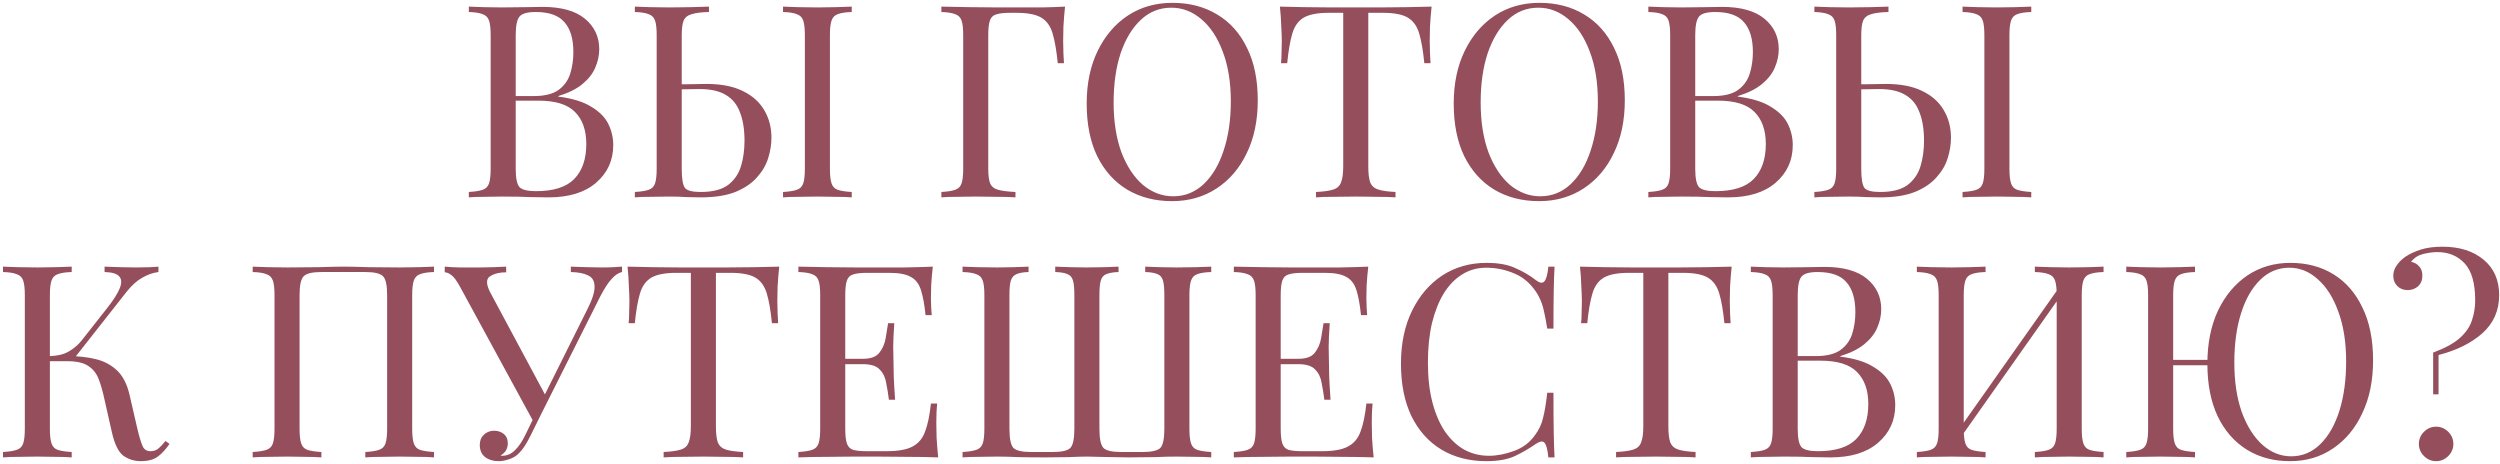 <?xml version="1.0" encoding="UTF-8"?> <svg xmlns="http://www.w3.org/2000/svg" width="798" height="148" viewBox="0 0 798 148" fill="none"><path d="M149.651 2.112C150.855 2.169 152.432 2.227 154.381 2.284C156.33 2.341 158.251 2.37 160.143 2.37C162.838 2.37 165.418 2.341 167.883 2.284C170.348 2.227 172.097 2.198 173.129 2.198C179.149 2.198 183.678 3.459 186.717 5.982C189.756 8.505 191.275 11.744 191.275 15.7C191.275 17.707 190.845 19.685 189.985 21.634C189.182 23.526 187.806 25.275 185.857 26.88C183.965 28.428 181.414 29.689 178.203 30.664V30.836C182.732 31.409 186.258 32.499 188.781 34.104C191.361 35.652 193.167 37.487 194.199 39.608C195.231 41.729 195.747 43.965 195.747 46.316C195.747 51.189 193.912 55.203 190.243 58.356C186.631 61.452 181.586 63 175.107 63C173.846 63 171.954 62.971 169.431 62.914C166.908 62.799 163.87 62.742 160.315 62.742C158.308 62.742 156.33 62.771 154.381 62.828C152.432 62.828 150.855 62.885 149.651 63V61.28C151.6 61.165 153.062 60.936 154.037 60.592C155.069 60.248 155.757 59.56 156.101 58.528C156.445 57.496 156.617 55.948 156.617 53.884V11.228C156.617 9.107 156.445 7.559 156.101 6.584C155.757 5.552 155.069 4.864 154.037 4.52C153.062 4.119 151.6 3.889 149.651 3.832V2.112ZM170.979 3.832C168.342 3.832 166.622 4.319 165.819 5.294C165.016 6.269 164.615 8.247 164.615 11.228V53.884C164.615 56.865 165.016 58.815 165.819 59.732C166.679 60.592 168.428 61.022 171.065 61.022C176.684 61.022 180.754 59.732 183.277 57.152C185.857 54.515 187.147 50.788 187.147 45.972C187.147 41.557 185.943 38.146 183.535 35.738C181.184 33.33 177.286 32.126 171.839 32.126H162.981C162.981 32.126 162.981 31.897 162.981 31.438C162.981 30.922 162.981 30.664 162.981 30.664H170.377C173.76 30.664 176.368 30.033 178.203 28.772C180.038 27.453 181.299 25.733 181.987 23.612C182.675 21.433 183.019 19.111 183.019 16.646C183.019 12.403 182.073 9.221 180.181 7.1C178.346 4.921 175.279 3.832 170.979 3.832ZM226.295 2.112V3.832C223.887 3.889 222.053 4.119 220.791 4.52C219.53 4.864 218.67 5.552 218.211 6.584C217.81 7.559 217.609 9.107 217.609 11.228V53.884C217.609 57.037 217.953 59.073 218.641 59.99C219.329 60.85 220.992 61.28 223.629 61.28C227.471 61.28 230.395 60.535 232.401 59.044C234.408 57.496 235.784 55.489 236.529 53.024C237.275 50.559 237.647 47.864 237.647 44.94C237.647 41.328 237.16 38.289 236.185 35.824C235.268 33.359 233.777 31.524 231.713 30.32C229.649 29.059 226.869 28.428 223.371 28.428C221.594 28.428 219.616 28.457 217.437 28.514C215.259 28.571 213.682 28.6 212.707 28.6L212.535 26.966C215.23 26.966 217.81 26.937 220.275 26.88C222.741 26.823 224.489 26.794 225.521 26.794C230.165 26.794 234.007 27.539 237.045 29.03C240.141 30.521 242.435 32.556 243.925 35.136C245.473 37.716 246.247 40.669 246.247 43.994C246.247 46.058 245.903 48.208 245.215 50.444C244.527 52.68 243.323 54.744 241.603 56.636C239.941 58.528 237.647 60.076 234.723 61.28C231.799 62.427 228.101 63 223.629 63C222.311 63 220.82 62.971 219.157 62.914C217.495 62.799 215.66 62.742 213.653 62.742C211.417 62.742 209.325 62.771 207.375 62.828C205.426 62.828 203.849 62.885 202.645 63V61.28C204.595 61.165 206.057 60.936 207.031 60.592C208.063 60.248 208.751 59.56 209.095 58.528C209.439 57.496 209.611 55.948 209.611 53.884V11.228C209.611 9.107 209.439 7.559 209.095 6.584C208.751 5.552 208.063 4.864 207.031 4.52C206.057 4.119 204.595 3.889 202.645 3.832V2.112C203.849 2.169 205.426 2.227 207.375 2.284C209.325 2.341 211.417 2.37 213.653 2.37C216.004 2.37 218.326 2.341 220.619 2.284C222.913 2.227 224.805 2.169 226.295 2.112ZM271.875 2.112V3.832C269.926 3.889 268.435 4.119 267.403 4.52C266.429 4.864 265.769 5.552 265.425 6.584C265.081 7.559 264.909 9.107 264.909 11.228V53.884C264.909 55.948 265.081 57.496 265.425 58.528C265.769 59.56 266.429 60.248 267.403 60.592C268.435 60.936 269.926 61.165 271.875 61.28V63C270.557 62.885 268.894 62.828 266.887 62.828C264.938 62.771 262.96 62.742 260.953 62.742C258.717 62.742 256.625 62.771 254.675 62.828C252.726 62.828 251.149 62.885 249.945 63V61.28C251.895 61.165 253.357 60.936 254.331 60.592C255.363 60.248 256.051 59.56 256.395 58.528C256.739 57.496 256.911 55.948 256.911 53.884V11.228C256.911 9.107 256.739 7.559 256.395 6.584C256.051 5.552 255.363 4.864 254.331 4.52C253.357 4.119 251.895 3.889 249.945 3.832V2.112C251.149 2.169 252.726 2.227 254.675 2.284C256.625 2.341 258.717 2.37 260.953 2.37C262.96 2.37 264.938 2.341 266.887 2.284C268.894 2.227 270.557 2.169 271.875 2.112ZM339.961 2.112C339.732 4.291 339.56 6.412 339.445 8.476C339.388 10.483 339.359 12.031 339.359 13.12C339.359 14.496 339.388 15.786 339.445 16.99C339.502 18.194 339.56 19.255 339.617 20.172H337.639C337.238 16.159 336.693 13.005 336.005 10.712C335.317 8.361 334.113 6.67 332.393 5.638C330.673 4.606 328.007 4.09 324.395 4.09H322.417C320.468 4.09 318.977 4.262 317.945 4.606C316.97 4.893 316.311 5.552 315.967 6.584C315.623 7.559 315.451 9.107 315.451 11.228V53.884C315.451 55.948 315.652 57.496 316.053 58.528C316.512 59.56 317.372 60.248 318.633 60.592C319.894 60.936 321.729 61.165 324.137 61.28V63C322.646 62.885 320.754 62.828 318.461 62.828C316.168 62.771 313.846 62.742 311.495 62.742C309.259 62.742 307.166 62.771 305.217 62.828C303.268 62.828 301.691 62.885 300.487 63V61.28C302.436 61.165 303.898 60.936 304.873 60.592C305.905 60.248 306.593 59.56 306.937 58.528C307.281 57.496 307.453 55.948 307.453 53.884V11.228C307.453 9.107 307.281 7.559 306.937 6.584C306.593 5.552 305.905 4.864 304.873 4.52C303.898 4.119 302.436 3.889 300.487 3.832V2.112C303.296 2.169 306.306 2.227 309.517 2.284C312.728 2.341 315.738 2.37 318.547 2.37C321.414 2.37 323.707 2.37 325.427 2.37C327.548 2.37 329.956 2.37 332.651 2.37C335.403 2.313 337.84 2.227 339.961 2.112ZM374.217 0.908C379.663 0.908 384.422 2.141 388.493 4.606C392.621 7.071 395.803 10.626 398.039 15.27C400.332 19.857 401.479 25.447 401.479 32.04C401.479 38.461 400.303 44.08 397.953 48.896C395.659 53.712 392.449 57.467 388.321 60.162C384.193 62.857 379.463 64.204 374.131 64.204C368.684 64.204 363.897 62.971 359.769 60.506C355.698 58.041 352.516 54.486 350.223 49.842C347.987 45.198 346.869 39.608 346.869 33.072C346.869 26.651 348.044 21.032 350.395 16.216C352.745 11.4 355.956 7.645 360.027 4.95C364.155 2.255 368.885 0.908 374.217 0.908ZM373.873 2.456C370.146 2.456 366.907 3.746 364.155 6.326C361.403 8.906 359.253 12.461 357.705 16.99C356.214 21.519 355.469 26.765 355.469 32.728C355.469 38.805 356.3 44.109 357.963 48.638C359.683 53.11 361.976 56.579 364.843 59.044C367.767 61.452 370.977 62.656 374.475 62.656C378.201 62.656 381.441 61.366 384.193 58.786C386.945 56.206 389.066 52.651 390.557 48.122C392.105 43.535 392.879 38.289 392.879 32.384C392.879 26.249 392.019 20.946 390.299 16.474C388.636 12.002 386.371 8.562 383.505 6.154C380.638 3.689 377.427 2.456 373.873 2.456ZM456.967 2.112C456.737 4.291 456.565 6.412 456.451 8.476C456.393 10.483 456.365 12.031 456.365 13.12C456.365 14.496 456.393 15.786 456.451 16.99C456.508 18.194 456.565 19.255 456.623 20.172H454.645C454.243 16.159 453.699 13.005 453.011 10.712C452.323 8.361 451.119 6.67 449.399 5.638C447.679 4.606 445.013 4.09 441.401 4.09H436.757V53.024C436.757 55.317 436.957 57.037 437.359 58.184C437.817 59.331 438.677 60.105 439.939 60.506C441.2 60.907 443.035 61.165 445.443 61.28V63C443.952 62.885 442.06 62.828 439.767 62.828C437.473 62.771 435.151 62.742 432.801 62.742C430.221 62.742 427.784 62.771 425.491 62.828C423.255 62.828 421.449 62.885 420.073 63V61.28C422.481 61.165 424.315 60.907 425.577 60.506C426.838 60.105 427.669 59.331 428.071 58.184C428.529 57.037 428.759 55.317 428.759 53.024V4.09H424.115C420.56 4.09 417.894 4.606 416.117 5.638C414.397 6.67 413.193 8.361 412.505 10.712C411.817 13.005 411.272 16.159 410.871 20.172H408.893C409.007 19.255 409.065 18.194 409.065 16.99C409.122 15.786 409.151 14.496 409.151 13.12C409.151 12.031 409.093 10.483 408.979 8.476C408.921 6.412 408.778 4.291 408.549 2.112C410.957 2.169 413.565 2.227 416.375 2.284C419.241 2.341 422.108 2.37 424.975 2.37C427.841 2.37 430.45 2.37 432.801 2.37C435.151 2.37 437.731 2.37 440.541 2.37C443.407 2.37 446.274 2.341 449.141 2.284C452.007 2.227 454.616 2.169 456.967 2.112ZM491.375 0.908C496.821 0.908 501.58 2.141 505.651 4.606C509.779 7.071 512.961 10.626 515.197 15.27C517.49 19.857 518.637 25.447 518.637 32.04C518.637 38.461 517.461 44.08 515.111 48.896C512.817 53.712 509.607 57.467 505.479 60.162C501.351 62.857 496.621 64.204 491.289 64.204C485.842 64.204 481.055 62.971 476.927 60.506C472.856 58.041 469.674 54.486 467.381 49.842C465.145 45.198 464.027 39.608 464.027 33.072C464.027 26.651 465.202 21.032 467.553 16.216C469.903 11.4 473.114 7.645 477.185 4.95C481.313 2.255 486.043 0.908 491.375 0.908ZM491.031 2.456C487.304 2.456 484.065 3.746 481.313 6.326C478.561 8.906 476.411 12.461 474.863 16.99C473.372 21.519 472.627 26.765 472.627 32.728C472.627 38.805 473.458 44.109 475.121 48.638C476.841 53.11 479.134 56.579 482.001 59.044C484.925 61.452 488.135 62.656 491.633 62.656C495.359 62.656 498.599 61.366 501.351 58.786C504.103 56.206 506.224 52.651 507.715 48.122C509.263 43.535 510.037 38.289 510.037 32.384C510.037 26.249 509.177 20.946 507.457 16.474C505.794 12.002 503.529 8.562 500.663 6.154C497.796 3.689 494.585 2.456 491.031 2.456ZM526.153 2.112C527.357 2.169 528.934 2.227 530.883 2.284C532.832 2.341 534.753 2.37 536.645 2.37C539.34 2.37 541.92 2.341 544.385 2.284C546.85 2.227 548.599 2.198 549.631 2.198C555.651 2.198 560.18 3.459 563.219 5.982C566.258 8.505 567.777 11.744 567.777 15.7C567.777 17.707 567.347 19.685 566.487 21.634C565.684 23.526 564.308 25.275 562.359 26.88C560.467 28.428 557.916 29.689 554.705 30.664V30.836C559.234 31.409 562.76 32.499 565.283 34.104C567.863 35.652 569.669 37.487 570.701 39.608C571.733 41.729 572.249 43.965 572.249 46.316C572.249 51.189 570.414 55.203 566.745 58.356C563.133 61.452 558.088 63 551.609 63C550.348 63 548.456 62.971 545.933 62.914C543.41 62.799 540.372 62.742 536.817 62.742C534.81 62.742 532.832 62.771 530.883 62.828C528.934 62.828 527.357 62.885 526.153 63V61.28C528.102 61.165 529.564 60.936 530.539 60.592C531.571 60.248 532.259 59.56 532.603 58.528C532.947 57.496 533.119 55.948 533.119 53.884V11.228C533.119 9.107 532.947 7.559 532.603 6.584C532.259 5.552 531.571 4.864 530.539 4.52C529.564 4.119 528.102 3.889 526.153 3.832V2.112ZM547.481 3.832C544.844 3.832 543.124 4.319 542.321 5.294C541.518 6.269 541.117 8.247 541.117 11.228V53.884C541.117 56.865 541.518 58.815 542.321 59.732C543.181 60.592 544.93 61.022 547.567 61.022C553.186 61.022 557.256 59.732 559.779 57.152C562.359 54.515 563.649 50.788 563.649 45.972C563.649 41.557 562.445 38.146 560.037 35.738C557.686 33.33 553.788 32.126 548.341 32.126H539.483C539.483 32.126 539.483 31.897 539.483 31.438C539.483 30.922 539.483 30.664 539.483 30.664H546.879C550.262 30.664 552.87 30.033 554.705 28.772C556.54 27.453 557.801 25.733 558.489 23.612C559.177 21.433 559.521 19.111 559.521 16.646C559.521 12.403 558.575 9.221 556.683 7.1C554.848 4.921 551.781 3.832 547.481 3.832ZM602.797 2.112V3.832C600.389 3.889 598.554 4.119 597.293 4.52C596.032 4.864 595.172 5.552 594.713 6.584C594.312 7.559 594.111 9.107 594.111 11.228V53.884C594.111 57.037 594.455 59.073 595.143 59.99C595.831 60.85 597.494 61.28 600.131 61.28C603.972 61.28 606.896 60.535 608.903 59.044C610.91 57.496 612.286 55.489 613.031 53.024C613.776 50.559 614.149 47.864 614.149 44.94C614.149 41.328 613.662 38.289 612.687 35.824C611.77 33.359 610.279 31.524 608.215 30.32C606.151 29.059 603.37 28.428 599.873 28.428C598.096 28.428 596.118 28.457 593.939 28.514C591.76 28.571 590.184 28.6 589.209 28.6L589.037 26.966C591.732 26.966 594.312 26.937 596.777 26.88C599.242 26.823 600.991 26.794 602.023 26.794C606.667 26.794 610.508 27.539 613.547 29.03C616.643 30.521 618.936 32.556 620.427 35.136C621.975 37.716 622.749 40.669 622.749 43.994C622.749 46.058 622.405 48.208 621.717 50.444C621.029 52.68 619.825 54.744 618.105 56.636C616.442 58.528 614.149 60.076 611.225 61.28C608.301 62.427 604.603 63 600.131 63C598.812 63 597.322 62.971 595.659 62.914C593.996 62.799 592.162 62.742 590.155 62.742C587.919 62.742 585.826 62.771 583.877 62.828C581.928 62.828 580.351 62.885 579.147 63V61.28C581.096 61.165 582.558 60.936 583.533 60.592C584.565 60.248 585.253 59.56 585.597 58.528C585.941 57.496 586.113 55.948 586.113 53.884V11.228C586.113 9.107 585.941 7.559 585.597 6.584C585.253 5.552 584.565 4.864 583.533 4.52C582.558 4.119 581.096 3.889 579.147 3.832V2.112C580.351 2.169 581.928 2.227 583.877 2.284C585.826 2.341 587.919 2.37 590.155 2.37C592.506 2.37 594.828 2.341 597.121 2.284C599.414 2.227 601.306 2.169 602.797 2.112ZM648.377 2.112V3.832C646.428 3.889 644.937 4.119 643.905 4.52C642.93 4.864 642.271 5.552 641.927 6.584C641.583 7.559 641.411 9.107 641.411 11.228V53.884C641.411 55.948 641.583 57.496 641.927 58.528C642.271 59.56 642.93 60.248 643.905 60.592C644.937 60.936 646.428 61.165 648.377 61.28V63C647.058 62.885 645.396 62.828 643.389 62.828C641.44 62.771 639.462 62.742 637.455 62.742C635.219 62.742 633.126 62.771 631.177 62.828C629.228 62.828 627.651 62.885 626.447 63V61.28C628.396 61.165 629.858 60.936 630.833 60.592C631.865 60.248 632.553 59.56 632.897 58.528C633.241 57.496 633.413 55.948 633.413 53.884V11.228C633.413 9.107 633.241 7.559 632.897 6.584C632.553 5.552 631.865 4.864 630.833 4.52C629.858 4.119 628.396 3.889 626.447 3.832V2.112C627.651 2.169 629.228 2.227 631.177 2.284C633.126 2.341 635.219 2.37 637.455 2.37C639.462 2.37 641.44 2.341 643.389 2.284C645.396 2.227 647.058 2.169 648.377 2.112ZM22.887 85.112V86.832C20.937 86.889 19.447 87.119 18.415 87.52C17.44 87.864 16.781 88.552 16.437 89.584C16.093 90.559 15.921 92.107 15.921 94.228V136.884C15.921 138.948 16.093 140.496 16.437 141.528C16.781 142.56 17.44 143.248 18.415 143.592C19.447 143.936 20.937 144.165 22.887 144.28V146C21.568 145.885 19.905 145.828 17.899 145.828C15.949 145.771 13.971 145.742 11.965 145.742C9.729 145.742 7.636 145.771 5.687 145.828C3.737 145.828 2.161 145.885 0.957 146V144.28C2.906 144.165 4.368 143.936 5.343 143.592C6.375 143.248 7.063 142.56 7.407 141.528C7.751 140.496 7.923 138.948 7.923 136.884V94.228C7.923 92.107 7.751 90.559 7.407 89.584C7.063 88.552 6.375 87.864 5.343 87.52C4.368 87.119 2.906 86.889 0.957 86.832V85.112C2.161 85.169 3.737 85.227 5.687 85.284C7.636 85.341 9.729 85.37 11.965 85.37C13.971 85.37 15.949 85.341 17.899 85.284C19.905 85.227 21.568 85.169 22.887 85.112ZM21.941 113.664C24.979 113.664 27.817 113.979 30.455 114.61C33.149 115.241 35.443 116.445 37.335 118.222C39.227 119.999 40.574 122.637 41.377 126.134L43.871 136.97C44.501 139.607 45.075 141.471 45.591 142.56C46.107 143.592 46.995 144.079 48.257 144.022C49.231 143.965 50.034 143.649 50.665 143.076C51.353 142.503 52.069 141.729 52.815 140.754L54.105 141.7C53.015 143.305 51.811 144.624 50.493 145.656C49.174 146.688 47.311 147.204 44.903 147.204C42.896 147.204 41.061 146.631 39.399 145.484C37.793 144.28 36.561 141.757 35.701 137.916L33.293 127.252C32.777 124.844 32.175 122.751 31.487 120.974C30.799 119.197 29.709 117.821 28.219 116.846C26.728 115.814 24.521 115.298 21.597 115.298H14.287V113.664H21.941ZM15.921 115.298V113.664C18.329 113.607 20.335 113.119 21.941 112.202C23.603 111.227 24.979 110.052 26.069 108.676L34.325 98.184C36.217 95.776 37.507 93.741 38.195 92.078C38.883 90.415 38.854 89.154 38.109 88.294C37.363 87.377 35.787 86.889 33.379 86.832V85.112C35.041 85.169 36.733 85.227 38.453 85.284C40.173 85.341 41.778 85.37 43.269 85.37C46.422 85.37 48.859 85.284 50.579 85.112V86.832C48.801 87.061 47.081 87.663 45.419 88.638C43.756 89.555 42.093 91.046 40.431 93.11L22.973 115.298H15.921ZM138.536 85.112V86.832C136.587 86.889 135.096 87.119 134.064 87.52C133.089 87.864 132.43 88.552 132.086 89.584C131.742 90.559 131.57 92.107 131.57 94.228V136.884C131.57 138.948 131.742 140.496 132.086 141.528C132.43 142.56 133.089 143.248 134.064 143.592C135.096 143.936 136.587 144.165 138.536 144.28V146C137.332 145.885 135.755 145.828 133.806 145.828C131.857 145.771 129.764 145.742 127.528 145.742C125.579 145.742 123.601 145.771 121.594 145.828C119.587 145.828 117.925 145.885 116.606 146V144.28C118.555 144.165 120.017 143.936 120.992 143.592C122.024 143.248 122.712 142.56 123.056 141.528C123.4 140.496 123.572 138.948 123.572 136.884V94.228C123.572 91.075 123.142 89.068 122.282 88.208C121.422 87.291 119.53 86.832 116.606 86.832H102.588C99.664 86.832 97.772 87.291 96.912 88.208C96.052 89.068 95.622 91.075 95.622 94.228V136.884C95.622 138.948 95.794 140.496 96.138 141.528C96.482 142.56 97.141 143.248 98.116 143.592C99.148 143.936 100.639 144.165 102.588 144.28V146C101.269 145.885 99.607 145.828 97.6 145.828C95.651 145.771 93.673 145.742 91.666 145.742C89.43 145.742 87.337 145.771 85.388 145.828C83.439 145.828 81.862 145.885 80.658 146V144.28C82.607 144.165 84.069 143.936 85.044 143.592C86.076 143.248 86.764 142.56 87.108 141.528C87.452 140.496 87.624 138.948 87.624 136.884V94.228C87.624 92.107 87.452 90.559 87.108 89.584C86.764 88.552 86.076 87.864 85.044 87.52C84.069 87.119 82.607 86.889 80.658 86.832V85.112C81.862 85.169 83.439 85.227 85.388 85.284C87.337 85.341 89.43 85.37 91.666 85.37C95.049 85.37 98.403 85.341 101.728 85.284C105.053 85.169 107.719 85.112 109.726 85.112C111.733 85.112 114.37 85.169 117.638 85.284C120.906 85.341 124.203 85.37 127.528 85.37C129.764 85.37 131.857 85.341 133.806 85.284C135.755 85.227 137.332 85.169 138.536 85.112ZM198.55 85.112V86.832C197.46 87.061 196.371 87.778 195.282 88.982C194.192 90.129 192.988 91.963 191.67 94.486L171.632 134.39H170.17L146.95 91.734C145.803 89.613 144.828 88.294 144.026 87.778C143.28 87.205 142.592 86.918 141.962 86.918V85.112C142.707 85.169 143.481 85.227 144.284 85.284C145.086 85.284 145.918 85.313 146.778 85.37C147.638 85.37 148.555 85.37 149.53 85.37C150.791 85.37 152.11 85.37 153.486 85.37C154.862 85.37 156.238 85.341 157.614 85.284C159.047 85.227 160.366 85.169 161.57 85.112V86.918C159.448 86.918 157.728 87.348 156.41 88.208C155.148 89.011 155.148 90.673 156.41 93.196L174.298 126.564L173.352 127.08L187.456 98.786C189.061 95.633 189.835 93.196 189.778 91.476C189.778 89.756 189.118 88.581 187.8 87.95C186.481 87.262 184.618 86.889 182.21 86.832V85.112C183.872 85.169 185.564 85.227 187.284 85.284C189.004 85.341 190.609 85.37 192.1 85.37C193.59 85.37 194.823 85.341 195.798 85.284C196.772 85.227 197.69 85.169 198.55 85.112ZM171.89 130.176L173.438 130.778L169.396 138.948C168.65 140.439 167.991 141.614 167.418 142.474C166.844 143.334 166.242 144.079 165.612 144.71C164.694 145.627 163.634 146.258 162.43 146.602C161.283 147.003 160.194 147.204 159.162 147.204C157.442 147.204 156.008 146.774 154.862 145.914C153.715 144.997 153.142 143.707 153.142 142.044C153.142 140.668 153.572 139.579 154.432 138.776C155.349 137.916 156.438 137.486 157.7 137.486C158.904 137.486 159.936 137.83 160.796 138.518C161.656 139.206 162.086 140.209 162.086 141.528C162.086 142.445 161.856 143.248 161.398 143.936C160.939 144.567 160.394 145.054 159.764 145.398C159.878 145.455 160.05 145.484 160.28 145.484C161.828 145.484 163.175 144.911 164.322 143.764C165.526 142.617 166.644 140.983 167.676 138.862L171.89 130.176ZM248.727 85.112C248.498 87.291 248.326 89.412 248.211 91.476C248.154 93.483 248.125 95.031 248.125 96.12C248.125 97.496 248.154 98.786 248.211 99.99C248.269 101.194 248.326 102.255 248.383 103.172H246.405C246.004 99.159 245.459 96.005 244.771 93.712C244.083 91.361 242.879 89.67 241.159 88.638C239.439 87.606 236.773 87.09 233.161 87.09H228.517V136.024C228.517 138.317 228.718 140.037 229.119 141.184C229.578 142.331 230.438 143.105 231.699 143.506C232.961 143.907 234.795 144.165 237.203 144.28V146C235.713 145.885 233.821 145.828 231.527 145.828C229.234 145.771 226.912 145.742 224.561 145.742C221.981 145.742 219.545 145.771 217.251 145.828C215.015 145.828 213.209 145.885 211.833 146V144.28C214.241 144.165 216.076 143.907 217.337 143.506C218.599 143.105 219.43 142.331 219.831 141.184C220.29 140.037 220.519 138.317 220.519 136.024V87.09H215.875C212.321 87.09 209.655 87.606 207.877 88.638C206.157 89.67 204.953 91.361 204.265 93.712C203.577 96.005 203.033 99.159 202.631 103.172H200.653C200.768 102.255 200.825 101.194 200.825 99.99C200.883 98.786 200.911 97.496 200.911 96.12C200.911 95.031 200.854 93.483 200.739 91.476C200.682 89.412 200.539 87.291 200.309 85.112C202.717 85.169 205.326 85.227 208.135 85.284C211.002 85.341 213.869 85.37 216.735 85.37C219.602 85.37 222.211 85.37 224.561 85.37C226.912 85.37 229.492 85.37 232.301 85.37C235.168 85.37 238.035 85.341 240.901 85.284C243.768 85.227 246.377 85.169 248.727 85.112ZM297.755 85.112C297.526 87.119 297.354 89.068 297.239 90.96C297.182 92.852 297.153 94.285 297.153 95.26C297.153 96.292 297.182 97.295 297.239 98.27C297.297 99.187 297.354 99.961 297.411 100.592H295.433C295.089 97.209 294.602 94.543 293.971 92.594C293.341 90.587 292.251 89.183 290.703 88.38C289.213 87.52 286.948 87.09 283.909 87.09H276.771C274.822 87.09 273.331 87.262 272.299 87.606C271.325 87.893 270.665 88.552 270.321 89.584C269.977 90.559 269.805 92.107 269.805 94.228V136.884C269.805 138.948 269.977 140.496 270.321 141.528C270.665 142.56 271.325 143.248 272.299 143.592C273.331 143.879 274.822 144.022 276.771 144.022H283.049C286.661 144.022 289.385 143.535 291.219 142.56C293.111 141.585 294.459 140.009 295.261 137.83C296.121 135.594 296.752 132.584 297.153 128.8H299.131C298.959 130.348 298.873 132.412 298.873 134.992C298.873 136.081 298.902 137.658 298.959 139.722C299.074 141.729 299.246 143.821 299.475 146C296.551 145.885 293.255 145.828 289.585 145.828C285.916 145.771 282.648 145.742 279.781 145.742C278.061 145.742 275.768 145.742 272.901 145.742C270.092 145.742 267.082 145.771 263.871 145.828C260.661 145.828 257.651 145.885 254.841 146V144.28C256.791 144.165 258.253 143.936 259.227 143.592C260.259 143.248 260.947 142.56 261.291 141.528C261.635 140.496 261.807 138.948 261.807 136.884V94.228C261.807 92.107 261.635 90.559 261.291 89.584C260.947 88.552 260.259 87.864 259.227 87.52C258.253 87.119 256.791 86.889 254.841 86.832V85.112C257.651 85.169 260.661 85.227 263.871 85.284C267.082 85.341 270.092 85.37 272.901 85.37C275.768 85.37 278.061 85.37 279.781 85.37C282.419 85.37 285.4 85.37 288.725 85.37C292.108 85.313 295.118 85.227 297.755 85.112ZM282.963 114.524C282.963 114.524 282.963 114.811 282.963 115.384C282.963 115.957 282.963 116.244 282.963 116.244H267.225C267.225 116.244 267.225 115.957 267.225 115.384C267.225 114.811 267.225 114.524 267.225 114.524H282.963ZM285.457 103.172C285.228 106.44 285.113 108.934 285.113 110.654C285.171 112.374 285.199 113.951 285.199 115.384C285.199 116.817 285.228 118.394 285.285 120.114C285.343 121.834 285.486 124.328 285.715 127.596H283.737C283.508 125.761 283.221 123.984 282.877 122.264C282.591 120.487 281.903 119.053 280.813 117.964C279.781 116.817 278.004 116.244 275.481 116.244V114.524C278.004 114.524 279.753 113.865 280.727 112.546C281.759 111.227 282.419 109.679 282.705 107.902C282.992 106.125 283.25 104.548 283.479 103.172H285.457ZM386.626 85.112V86.832C384.676 86.889 383.186 87.119 382.154 87.52C381.179 87.864 380.52 88.552 380.176 89.584C379.832 90.559 379.66 92.107 379.66 94.228V136.884C379.66 138.948 379.832 140.496 380.176 141.528C380.52 142.56 381.179 143.248 382.154 143.592C383.186 143.936 384.676 144.165 386.626 144.28V146C385.422 145.885 383.845 145.828 381.896 145.828C379.946 145.771 377.854 145.742 375.618 145.742C373.439 145.742 371.088 145.799 368.566 145.914C366.1 145.971 363.348 146 360.31 146C358.532 146 356.812 145.971 355.15 145.914C353.544 145.857 352.054 145.828 350.678 145.828C349.359 145.771 348.155 145.742 347.066 145.742C345.46 145.742 343.482 145.799 341.132 145.914C338.781 145.971 336.23 146 333.478 146C330.324 146 327.544 145.971 325.136 145.914C322.728 145.799 320.434 145.742 318.256 145.742C316.02 145.742 313.927 145.771 311.978 145.828C310.028 145.828 308.452 145.885 307.248 146V144.28C309.197 144.165 310.659 143.936 311.634 143.592C312.666 143.248 313.354 142.56 313.698 141.528C314.042 140.496 314.214 138.948 314.214 136.884V94.228C314.214 92.107 314.042 90.559 313.698 89.584C313.354 88.552 312.666 87.864 311.634 87.52C310.659 87.119 309.197 86.889 307.248 86.832V85.112C308.452 85.169 310.028 85.227 311.978 85.284C313.927 85.341 316.02 85.37 318.256 85.37C320.09 85.37 321.896 85.341 323.674 85.284C325.508 85.227 327.056 85.169 328.318 85.112V86.832C326.598 86.889 325.308 87.119 324.448 87.52C323.588 87.864 322.986 88.552 322.642 89.584C322.355 90.559 322.212 92.107 322.212 94.228V136.884C322.212 140.037 322.642 142.073 323.502 142.99C324.362 143.85 326.254 144.28 329.178 144.28H335.972C338.896 144.28 340.788 143.85 341.648 142.99C342.508 142.073 342.938 140.037 342.938 136.884V94.228C342.938 92.107 342.794 90.559 342.508 89.584C342.221 88.552 341.648 87.864 340.788 87.52C339.928 87.119 338.609 86.889 336.832 86.832V85.112C338.093 85.169 339.641 85.227 341.476 85.284C343.31 85.341 345.116 85.37 346.894 85.37C348.958 85.37 350.878 85.341 352.656 85.284C354.49 85.227 355.952 85.169 357.042 85.112V86.832C355.322 86.889 354.003 87.119 353.086 87.52C352.226 87.864 351.652 88.552 351.366 89.584C351.079 90.559 350.936 92.107 350.936 94.228V136.884C350.936 140.037 351.366 142.073 352.226 142.99C353.086 143.85 354.978 144.28 357.902 144.28H364.696C367.62 144.28 369.512 143.85 370.372 142.99C371.232 142.073 371.662 140.037 371.662 136.884V94.228C371.662 92.107 371.518 90.559 371.232 89.584C370.945 88.552 370.372 87.864 369.512 87.52C368.652 87.119 367.333 86.889 365.556 86.832V85.112C366.817 85.169 368.365 85.227 370.2 85.284C372.034 85.341 373.84 85.37 375.618 85.37C377.854 85.37 379.946 85.341 381.896 85.284C383.845 85.227 385.422 85.169 386.626 85.112ZM436.75 85.112C436.52 87.119 436.348 89.068 436.234 90.96C436.176 92.852 436.148 94.285 436.148 95.26C436.148 96.292 436.176 97.295 436.234 98.27C436.291 99.187 436.348 99.961 436.406 100.592H434.428C434.084 97.209 433.596 94.543 432.966 92.594C432.335 90.587 431.246 89.183 429.698 88.38C428.207 87.52 425.942 87.09 422.904 87.09H415.766C413.816 87.09 412.326 87.262 411.294 87.606C410.319 87.893 409.66 88.552 409.316 89.584C408.972 90.559 408.8 92.107 408.8 94.228V136.884C408.8 138.948 408.972 140.496 409.316 141.528C409.66 142.56 410.319 143.248 411.294 143.592C412.326 143.879 413.816 144.022 415.766 144.022H422.044C425.656 144.022 428.379 143.535 430.214 142.56C432.106 141.585 433.453 140.009 434.256 137.83C435.116 135.594 435.746 132.584 436.148 128.8H438.126C437.954 130.348 437.868 132.412 437.868 134.992C437.868 136.081 437.896 137.658 437.954 139.722C438.068 141.729 438.24 143.821 438.47 146C435.546 145.885 432.249 145.828 428.58 145.828C424.91 145.771 421.642 145.742 418.776 145.742C417.056 145.742 414.762 145.742 411.896 145.742C409.086 145.742 406.076 145.771 402.866 145.828C399.655 145.828 396.645 145.885 393.836 146V144.28C395.785 144.165 397.247 143.936 398.222 143.592C399.254 143.248 399.942 142.56 400.286 141.528C400.63 140.496 400.802 138.948 400.802 136.884V94.228C400.802 92.107 400.63 90.559 400.286 89.584C399.942 88.552 399.254 87.864 398.222 87.52C397.247 87.119 395.785 86.889 393.836 86.832V85.112C396.645 85.169 399.655 85.227 402.866 85.284C406.076 85.341 409.086 85.37 411.896 85.37C414.762 85.37 417.056 85.37 418.776 85.37C421.413 85.37 424.394 85.37 427.72 85.37C431.102 85.313 434.112 85.227 436.75 85.112ZM421.958 114.524C421.958 114.524 421.958 114.811 421.958 115.384C421.958 115.957 421.958 116.244 421.958 116.244H406.22C406.22 116.244 406.22 115.957 406.22 115.384C406.22 114.811 406.22 114.524 406.22 114.524H421.958ZM424.452 103.172C424.222 106.44 424.108 108.934 424.108 110.654C424.165 112.374 424.194 113.951 424.194 115.384C424.194 116.817 424.222 118.394 424.28 120.114C424.337 121.834 424.48 124.328 424.71 127.596H422.732C422.502 125.761 422.216 123.984 421.872 122.264C421.585 120.487 420.897 119.053 419.808 117.964C418.776 116.817 416.998 116.244 414.476 116.244V114.524C416.998 114.524 418.747 113.865 419.722 112.546C420.754 111.227 421.413 109.679 421.7 107.902C421.986 106.125 422.244 104.548 422.474 103.172H424.452ZM474.536 83.908C478.32 83.908 481.416 84.481 483.824 85.628C486.289 86.717 488.468 88.007 490.36 89.498C491.507 90.358 492.367 90.473 492.94 89.842C493.571 89.154 494.001 87.577 494.23 85.112H496.208C496.093 87.233 496.007 89.813 495.95 92.852C495.893 95.891 495.864 99.904 495.864 104.892H493.886C493.485 102.427 493.112 100.477 492.768 99.044C492.424 97.553 491.994 96.292 491.478 95.26C491.019 94.228 490.389 93.196 489.586 92.164C487.809 89.813 485.573 88.122 482.878 87.09C480.183 86.001 477.345 85.456 474.364 85.456C471.555 85.456 469.003 86.173 466.71 87.606C464.474 88.982 462.525 90.989 460.862 93.626C459.257 96.263 457.995 99.445 457.078 103.172C456.218 106.899 455.788 111.084 455.788 115.728C455.788 120.544 456.275 124.815 457.25 128.542C458.225 132.211 459.572 135.307 461.292 137.83C463.069 140.353 465.133 142.273 467.484 143.592C469.892 144.853 472.472 145.484 475.224 145.484C477.804 145.484 480.499 144.968 483.308 143.936C486.117 142.904 488.325 141.241 489.93 138.948C491.191 137.285 492.051 135.479 492.51 133.53C493.026 131.581 493.485 128.857 493.886 125.36H495.864C495.864 130.577 495.893 134.791 495.95 138.002C496.007 141.155 496.093 143.821 496.208 146H494.23C494.001 143.535 493.599 141.987 493.026 141.356C492.51 140.725 491.621 140.811 490.36 141.614C488.239 143.105 485.974 144.423 483.566 145.57C481.215 146.659 478.177 147.204 474.45 147.204C469.003 147.204 464.216 145.971 460.088 143.506C456.017 141.041 452.835 137.486 450.542 132.842C448.306 128.198 447.188 122.608 447.188 116.072C447.188 109.651 448.363 104.032 450.714 99.216C453.065 94.4 456.275 90.645 460.346 87.95C464.474 85.255 469.204 83.908 474.536 83.908ZM552.751 85.112C552.522 87.291 552.35 89.412 552.235 91.476C552.178 93.483 552.149 95.031 552.149 96.12C552.149 97.496 552.178 98.786 552.235 99.99C552.292 101.194 552.35 102.255 552.407 103.172H550.429C550.028 99.159 549.483 96.005 548.795 93.712C548.107 91.361 546.903 89.67 545.183 88.638C543.463 87.606 540.797 87.09 537.185 87.09H532.541V136.024C532.541 138.317 532.742 140.037 533.143 141.184C533.602 142.331 534.462 143.105 535.723 143.506C536.984 143.907 538.819 144.165 541.227 144.28V146C539.736 145.885 537.844 145.828 535.551 145.828C533.258 145.771 530.936 145.742 528.585 145.742C526.005 145.742 523.568 145.771 521.275 145.828C519.039 145.828 517.233 145.885 515.857 146V144.28C518.265 144.165 520.1 143.907 521.361 143.506C522.622 143.105 523.454 142.331 523.855 141.184C524.314 140.037 524.543 138.317 524.543 136.024V87.09H519.899C516.344 87.09 513.678 87.606 511.901 88.638C510.181 89.67 508.977 91.361 508.289 93.712C507.601 96.005 507.056 99.159 506.655 103.172H504.677C504.792 102.255 504.849 101.194 504.849 99.99C504.906 98.786 504.935 97.496 504.935 96.12C504.935 95.031 504.878 93.483 504.763 91.476C504.706 89.412 504.562 87.291 504.333 85.112C506.741 85.169 509.35 85.227 512.159 85.284C515.026 85.341 517.892 85.37 520.759 85.37C523.626 85.37 526.234 85.37 528.585 85.37C530.936 85.37 533.516 85.37 536.325 85.37C539.192 85.37 542.058 85.341 544.925 85.284C547.792 85.227 550.4 85.169 552.751 85.112ZM558.865 85.112C560.069 85.169 561.646 85.227 563.595 85.284C565.544 85.341 567.465 85.37 569.357 85.37C572.052 85.37 574.632 85.341 577.097 85.284C579.562 85.227 581.311 85.198 582.343 85.198C588.363 85.198 592.892 86.459 595.931 88.982C598.97 91.505 600.489 94.744 600.489 98.7C600.489 100.707 600.059 102.685 599.199 104.634C598.396 106.526 597.02 108.275 595.071 109.88C593.179 111.428 590.628 112.689 587.417 113.664V113.836C591.946 114.409 595.472 115.499 597.995 117.104C600.575 118.652 602.381 120.487 603.413 122.608C604.445 124.729 604.961 126.965 604.961 129.316C604.961 134.189 603.126 138.203 599.457 141.356C595.845 144.452 590.8 146 584.321 146C583.06 146 581.168 145.971 578.645 145.914C576.122 145.799 573.084 145.742 569.529 145.742C567.522 145.742 565.544 145.771 563.595 145.828C561.646 145.828 560.069 145.885 558.865 146V144.28C560.814 144.165 562.276 143.936 563.251 143.592C564.283 143.248 564.971 142.56 565.315 141.528C565.659 140.496 565.831 138.948 565.831 136.884V94.228C565.831 92.107 565.659 90.559 565.315 89.584C564.971 88.552 564.283 87.864 563.251 87.52C562.276 87.119 560.814 86.889 558.865 86.832V85.112ZM580.193 86.832C577.556 86.832 575.836 87.319 575.033 88.294C574.23 89.269 573.829 91.247 573.829 94.228V136.884C573.829 139.865 574.23 141.815 575.033 142.732C575.893 143.592 577.642 144.022 580.279 144.022C585.898 144.022 589.968 142.732 592.491 140.152C595.071 137.515 596.361 133.788 596.361 128.972C596.361 124.557 595.157 121.146 592.749 118.738C590.398 116.33 586.5 115.126 581.053 115.126H572.195C572.195 115.126 572.195 114.897 572.195 114.438C572.195 113.922 572.195 113.664 572.195 113.664H579.591C582.974 113.664 585.582 113.033 587.417 111.772C589.252 110.453 590.513 108.733 591.201 106.612C591.889 104.433 592.233 102.111 592.233 99.646C592.233 95.403 591.287 92.221 589.395 90.1C587.56 87.921 584.493 86.832 580.193 86.832ZM633.789 85.112V86.832C631.84 86.889 630.349 87.119 629.317 87.52C628.342 87.864 627.683 88.552 627.339 89.584C626.995 90.559 626.823 92.107 626.823 94.228V136.884C626.823 138.948 626.995 140.496 627.339 141.528C627.683 142.56 628.342 143.248 629.317 143.592C630.349 143.936 631.84 144.165 633.789 144.28V146C632.47 145.885 630.808 145.828 628.801 145.828C626.852 145.771 624.874 145.742 622.867 145.742C620.631 145.742 618.538 145.771 616.589 145.828C614.64 145.828 613.063 145.885 611.859 146V144.28C613.808 144.165 615.27 143.936 616.245 143.592C617.277 143.248 617.965 142.56 618.309 141.528C618.653 140.496 618.825 138.948 618.825 136.884V94.228C618.825 92.107 618.653 90.559 618.309 89.584C617.965 88.552 617.277 87.864 616.245 87.52C615.27 87.119 613.808 86.889 611.859 86.832V85.112C613.063 85.169 614.64 85.227 616.589 85.284C618.538 85.341 620.631 85.37 622.867 85.37C624.874 85.37 626.852 85.341 628.801 85.284C630.808 85.227 632.47 85.169 633.789 85.112ZM657.955 90.788C657.955 90.788 657.926 91.103 657.869 91.734C657.812 92.307 657.754 92.909 657.697 93.54C657.697 94.171 657.697 94.486 657.697 94.486L623.297 143.248L623.555 139.55L657.955 90.788ZM671.457 85.112V86.832C669.508 86.889 668.017 87.119 666.985 87.52C666.01 87.864 665.351 88.552 665.007 89.584C664.663 90.559 664.491 92.107 664.491 94.228V136.884C664.491 138.948 664.663 140.496 665.007 141.528C665.351 142.56 666.01 143.248 666.985 143.592C668.017 143.936 669.508 144.165 671.457 144.28V146C670.253 145.885 668.676 145.828 666.727 145.828C664.778 145.771 662.685 145.742 660.449 145.742C658.5 145.742 656.522 145.771 654.515 145.828C652.508 145.828 650.846 145.885 649.527 146V144.28C651.476 144.165 652.938 143.936 653.913 143.592C654.945 143.248 655.633 142.56 655.977 141.528C656.321 140.496 656.493 138.948 656.493 136.884V94.228C656.493 92.107 656.321 90.559 655.977 89.584C655.633 88.552 654.945 87.864 653.913 87.52C652.938 87.119 651.476 86.889 649.527 86.832V85.112C650.846 85.169 652.508 85.227 654.515 85.284C656.522 85.341 658.5 85.37 660.449 85.37C662.685 85.37 664.778 85.341 666.727 85.284C668.676 85.227 670.253 85.169 671.457 85.112ZM731.085 83.908C736.359 83.908 740.975 85.141 744.931 87.606C748.887 90.071 751.954 93.626 754.133 98.27C756.369 102.857 757.487 108.447 757.487 115.04C757.487 121.461 756.34 127.08 754.047 131.896C751.811 136.712 748.686 140.467 744.673 143.162C740.717 145.857 736.159 147.204 730.999 147.204C725.724 147.204 721.109 145.971 717.153 143.506C713.197 141.041 710.101 137.486 707.865 132.842C705.686 128.198 704.597 122.608 704.597 116.072C704.597 109.651 705.715 104.032 707.951 99.216C710.244 94.4 713.369 90.645 717.325 87.95C721.338 85.255 725.925 83.908 731.085 83.908ZM708.639 114.868V116.588H689.977V114.868H708.639ZM730.741 85.456C727.186 85.456 724.09 86.746 721.453 89.326C718.815 91.906 716.78 95.461 715.347 99.99C713.913 104.519 713.197 109.765 713.197 115.728C713.197 121.805 713.999 127.109 715.605 131.638C717.267 136.11 719.475 139.579 722.227 142.044C724.979 144.452 728.017 145.656 731.343 145.656C734.897 145.656 737.993 144.366 740.631 141.786C743.268 139.206 745.303 135.651 746.737 131.122C748.17 126.535 748.887 121.289 748.887 115.384C748.887 109.249 748.055 103.946 746.393 99.474C744.787 95.002 742.609 91.562 739.857 89.154C737.162 86.689 734.123 85.456 730.741 85.456ZM700.641 85.112V86.832C698.691 86.889 697.201 87.119 696.169 87.52C695.194 87.864 694.535 88.552 694.191 89.584C693.847 90.559 693.675 92.107 693.675 94.228V136.884C693.675 138.948 693.847 140.496 694.191 141.528C694.535 142.56 695.194 143.248 696.169 143.592C697.201 143.936 698.691 144.165 700.641 144.28V146C699.322 145.885 697.659 145.828 695.653 145.828C693.703 145.771 691.725 145.742 689.719 145.742C687.483 145.742 685.39 145.771 683.441 145.828C681.491 145.828 679.915 145.885 678.711 146V144.28C680.66 144.165 682.122 143.936 683.097 143.592C684.129 143.248 684.817 142.56 685.161 141.528C685.505 140.496 685.677 138.948 685.677 136.884V94.228C685.677 92.107 685.505 90.559 685.161 89.584C684.817 88.552 684.129 87.864 683.097 87.52C682.122 87.119 680.66 86.889 678.711 86.832V85.112C679.915 85.169 681.491 85.227 683.441 85.284C685.39 85.341 687.483 85.37 689.719 85.37C691.725 85.37 693.703 85.341 695.653 85.284C697.659 85.227 699.322 85.169 700.641 85.112ZM779.673 78.748C785.062 78.748 789.419 80.124 792.745 82.876C796.07 85.628 797.733 89.412 797.733 94.228C797.733 99.101 795.955 103.143 792.401 106.354C788.846 109.507 784.173 111.829 778.383 113.32V125.876H776.663V112.546C780.504 111.113 783.371 109.536 785.263 107.816C787.155 106.096 788.416 104.233 789.047 102.226C789.735 100.219 790.079 98.098 790.079 95.862C790.079 90.415 788.961 86.488 786.725 84.08C784.489 81.672 781.593 80.468 778.039 80.468C776.663 80.468 775.143 80.669 773.481 81.07C771.875 81.471 770.585 82.303 769.611 83.564C770.7 83.793 771.56 84.281 772.191 85.026C772.879 85.771 773.223 86.746 773.223 87.95C773.223 89.383 772.764 90.53 771.847 91.39C770.929 92.193 769.811 92.594 768.493 92.594C767.174 92.594 766.085 92.164 765.225 91.304C764.365 90.444 763.935 89.355 763.935 88.036C763.935 86.832 764.307 85.714 765.053 84.682C765.798 83.593 766.773 82.647 767.977 81.844C769.181 81.041 770.729 80.325 772.621 79.694C774.57 79.063 776.921 78.748 779.673 78.748ZM777.609 136.196C779.099 136.196 780.389 136.741 781.479 137.83C782.568 138.919 783.113 140.209 783.113 141.7C783.113 143.191 782.568 144.481 781.479 145.57C780.389 146.659 779.099 147.204 777.609 147.204C776.118 147.204 774.828 146.659 773.739 145.57C772.649 144.481 772.105 143.191 772.105 141.7C772.105 140.209 772.649 138.919 773.739 137.83C774.828 136.741 776.118 136.196 777.609 136.196Z" fill="#944E5C"></path></svg> 